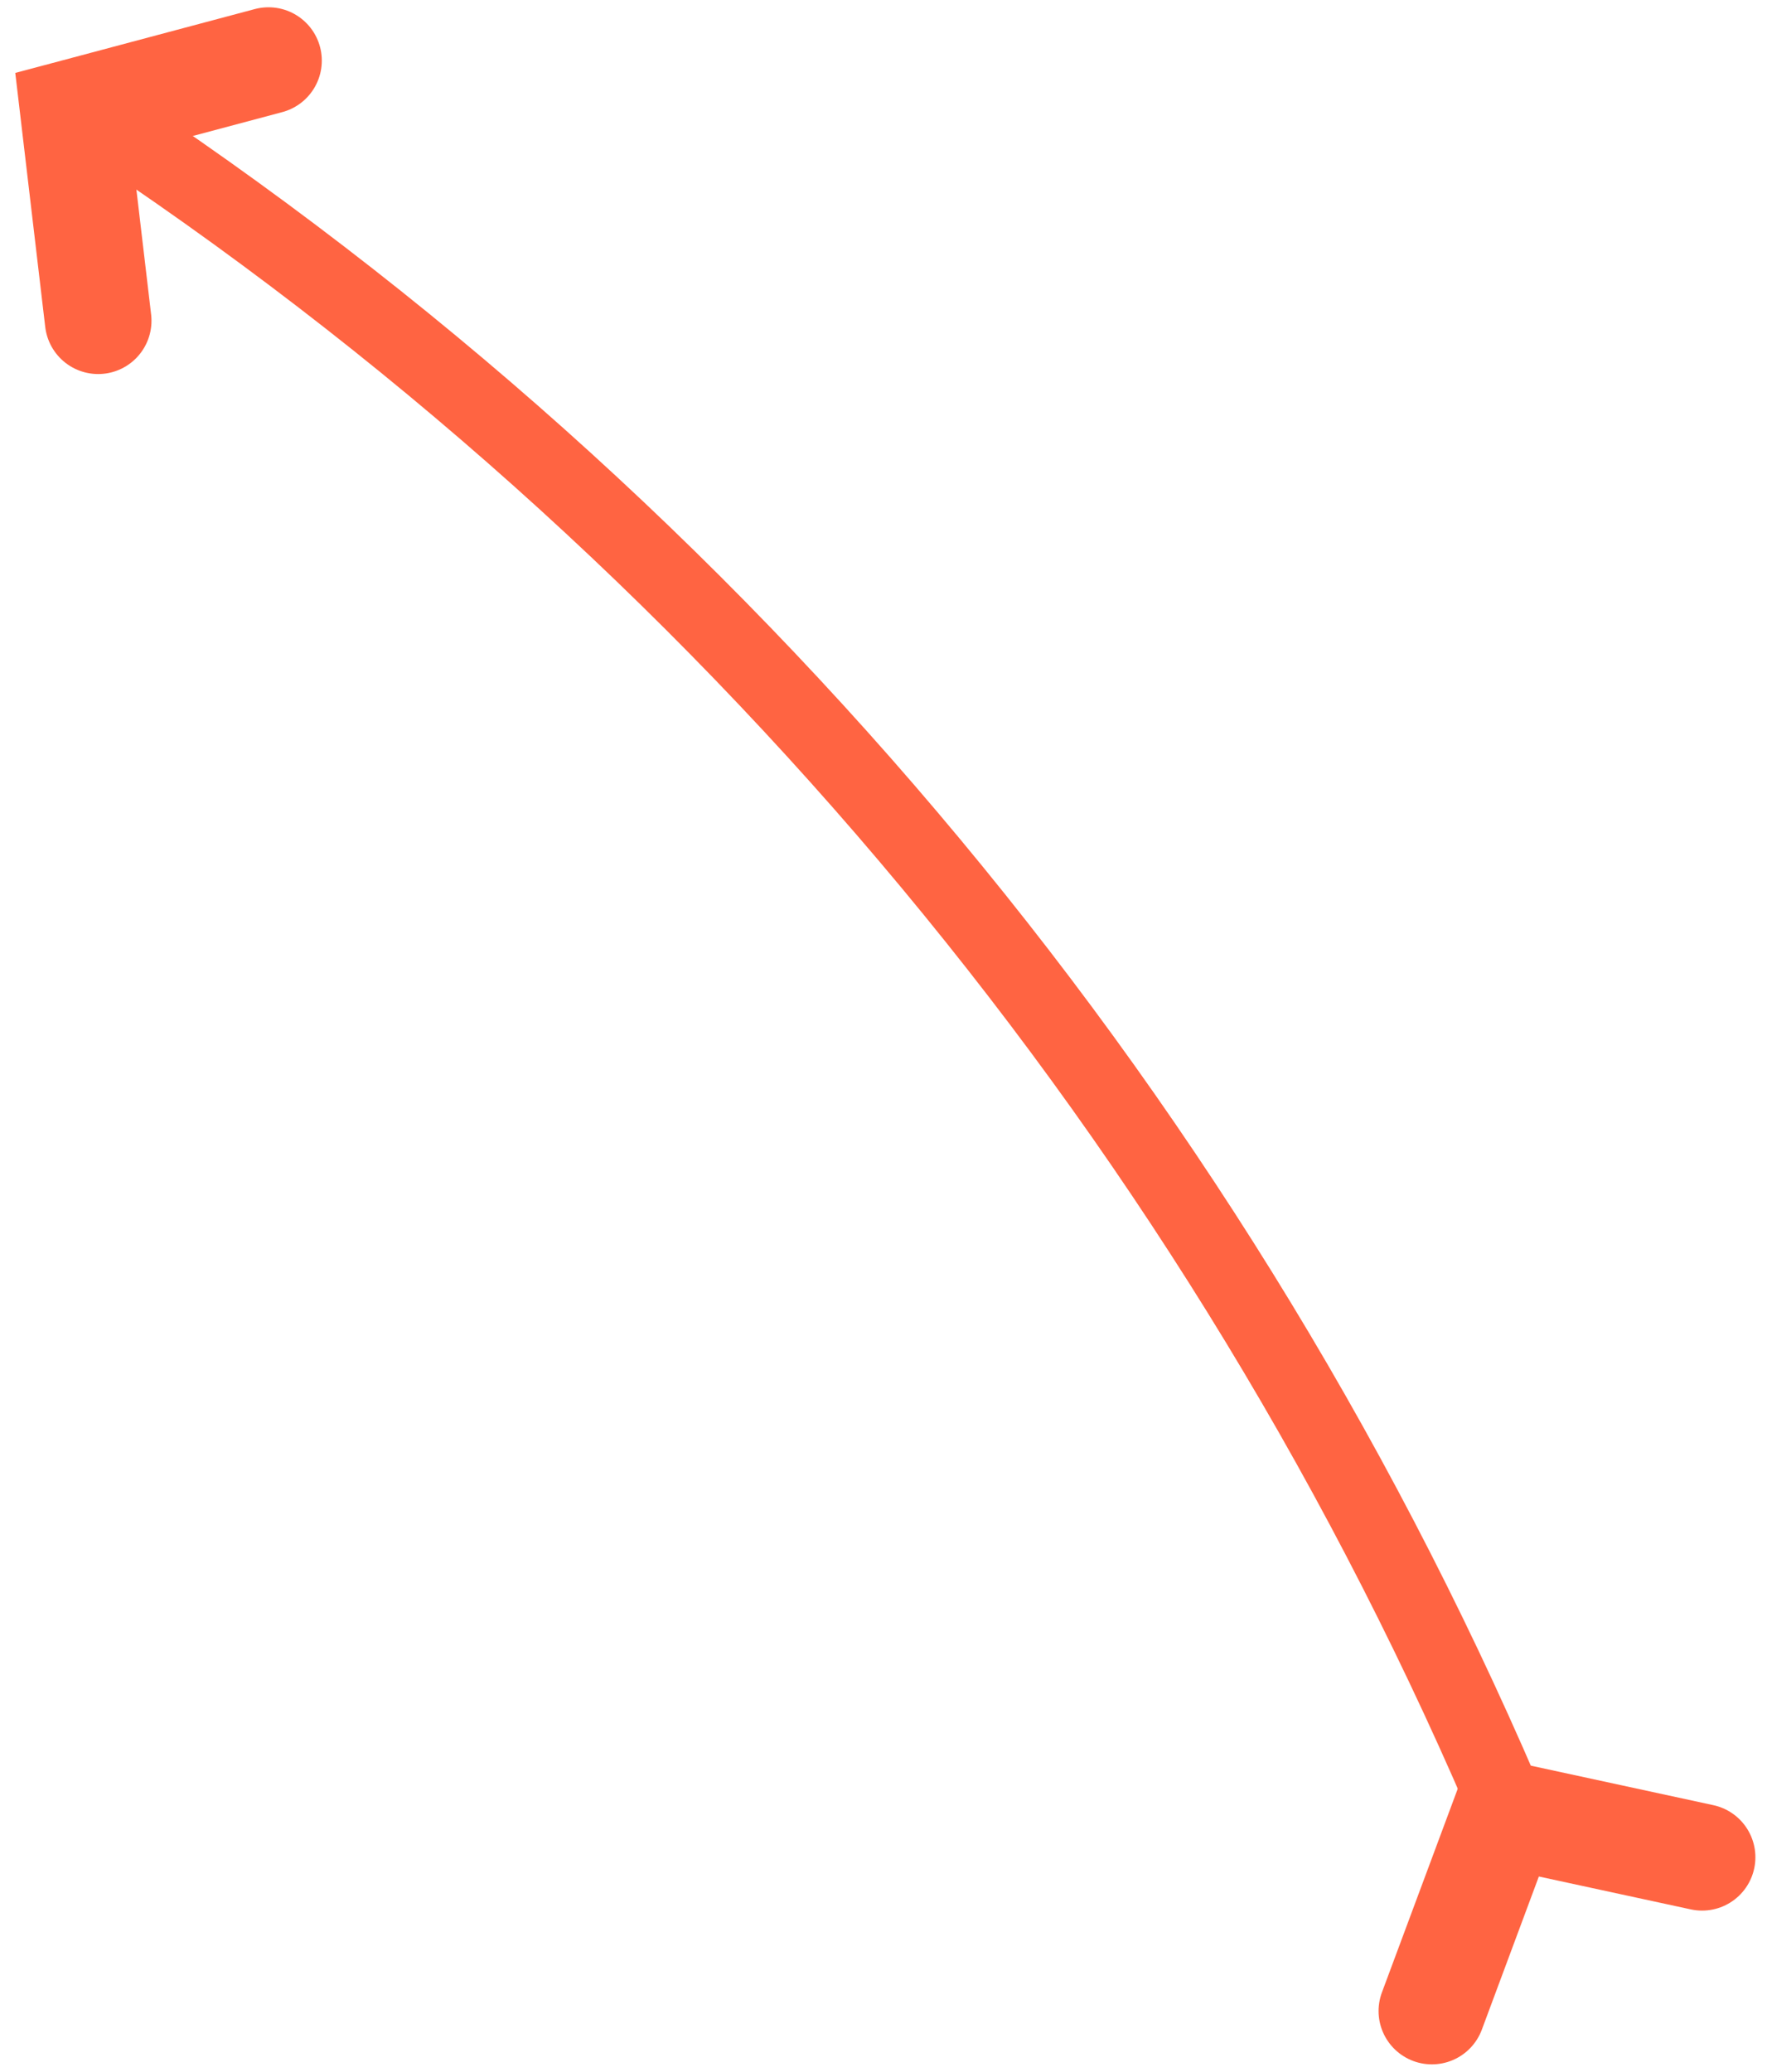 <svg width="116" height="136" viewBox="0 0 116 136" fill="none" xmlns="http://www.w3.org/2000/svg">
<path d="M99.525 119.98C80.216 73.953 47.606 34.739 5.871 7.362" stroke="#FF6442" stroke-width="5" stroke-miterlimit="10"/>
<path d="M111.738 121.905L98.8 119.105L94 131.997" stroke="#FF6442" stroke-width="7" stroke-linecap="round"/>
<path d="M17.626 3.978L4.834 7.388L6.445 21.051" stroke="#FF6442" stroke-width="7" stroke-linecap="round"/>
</svg>
